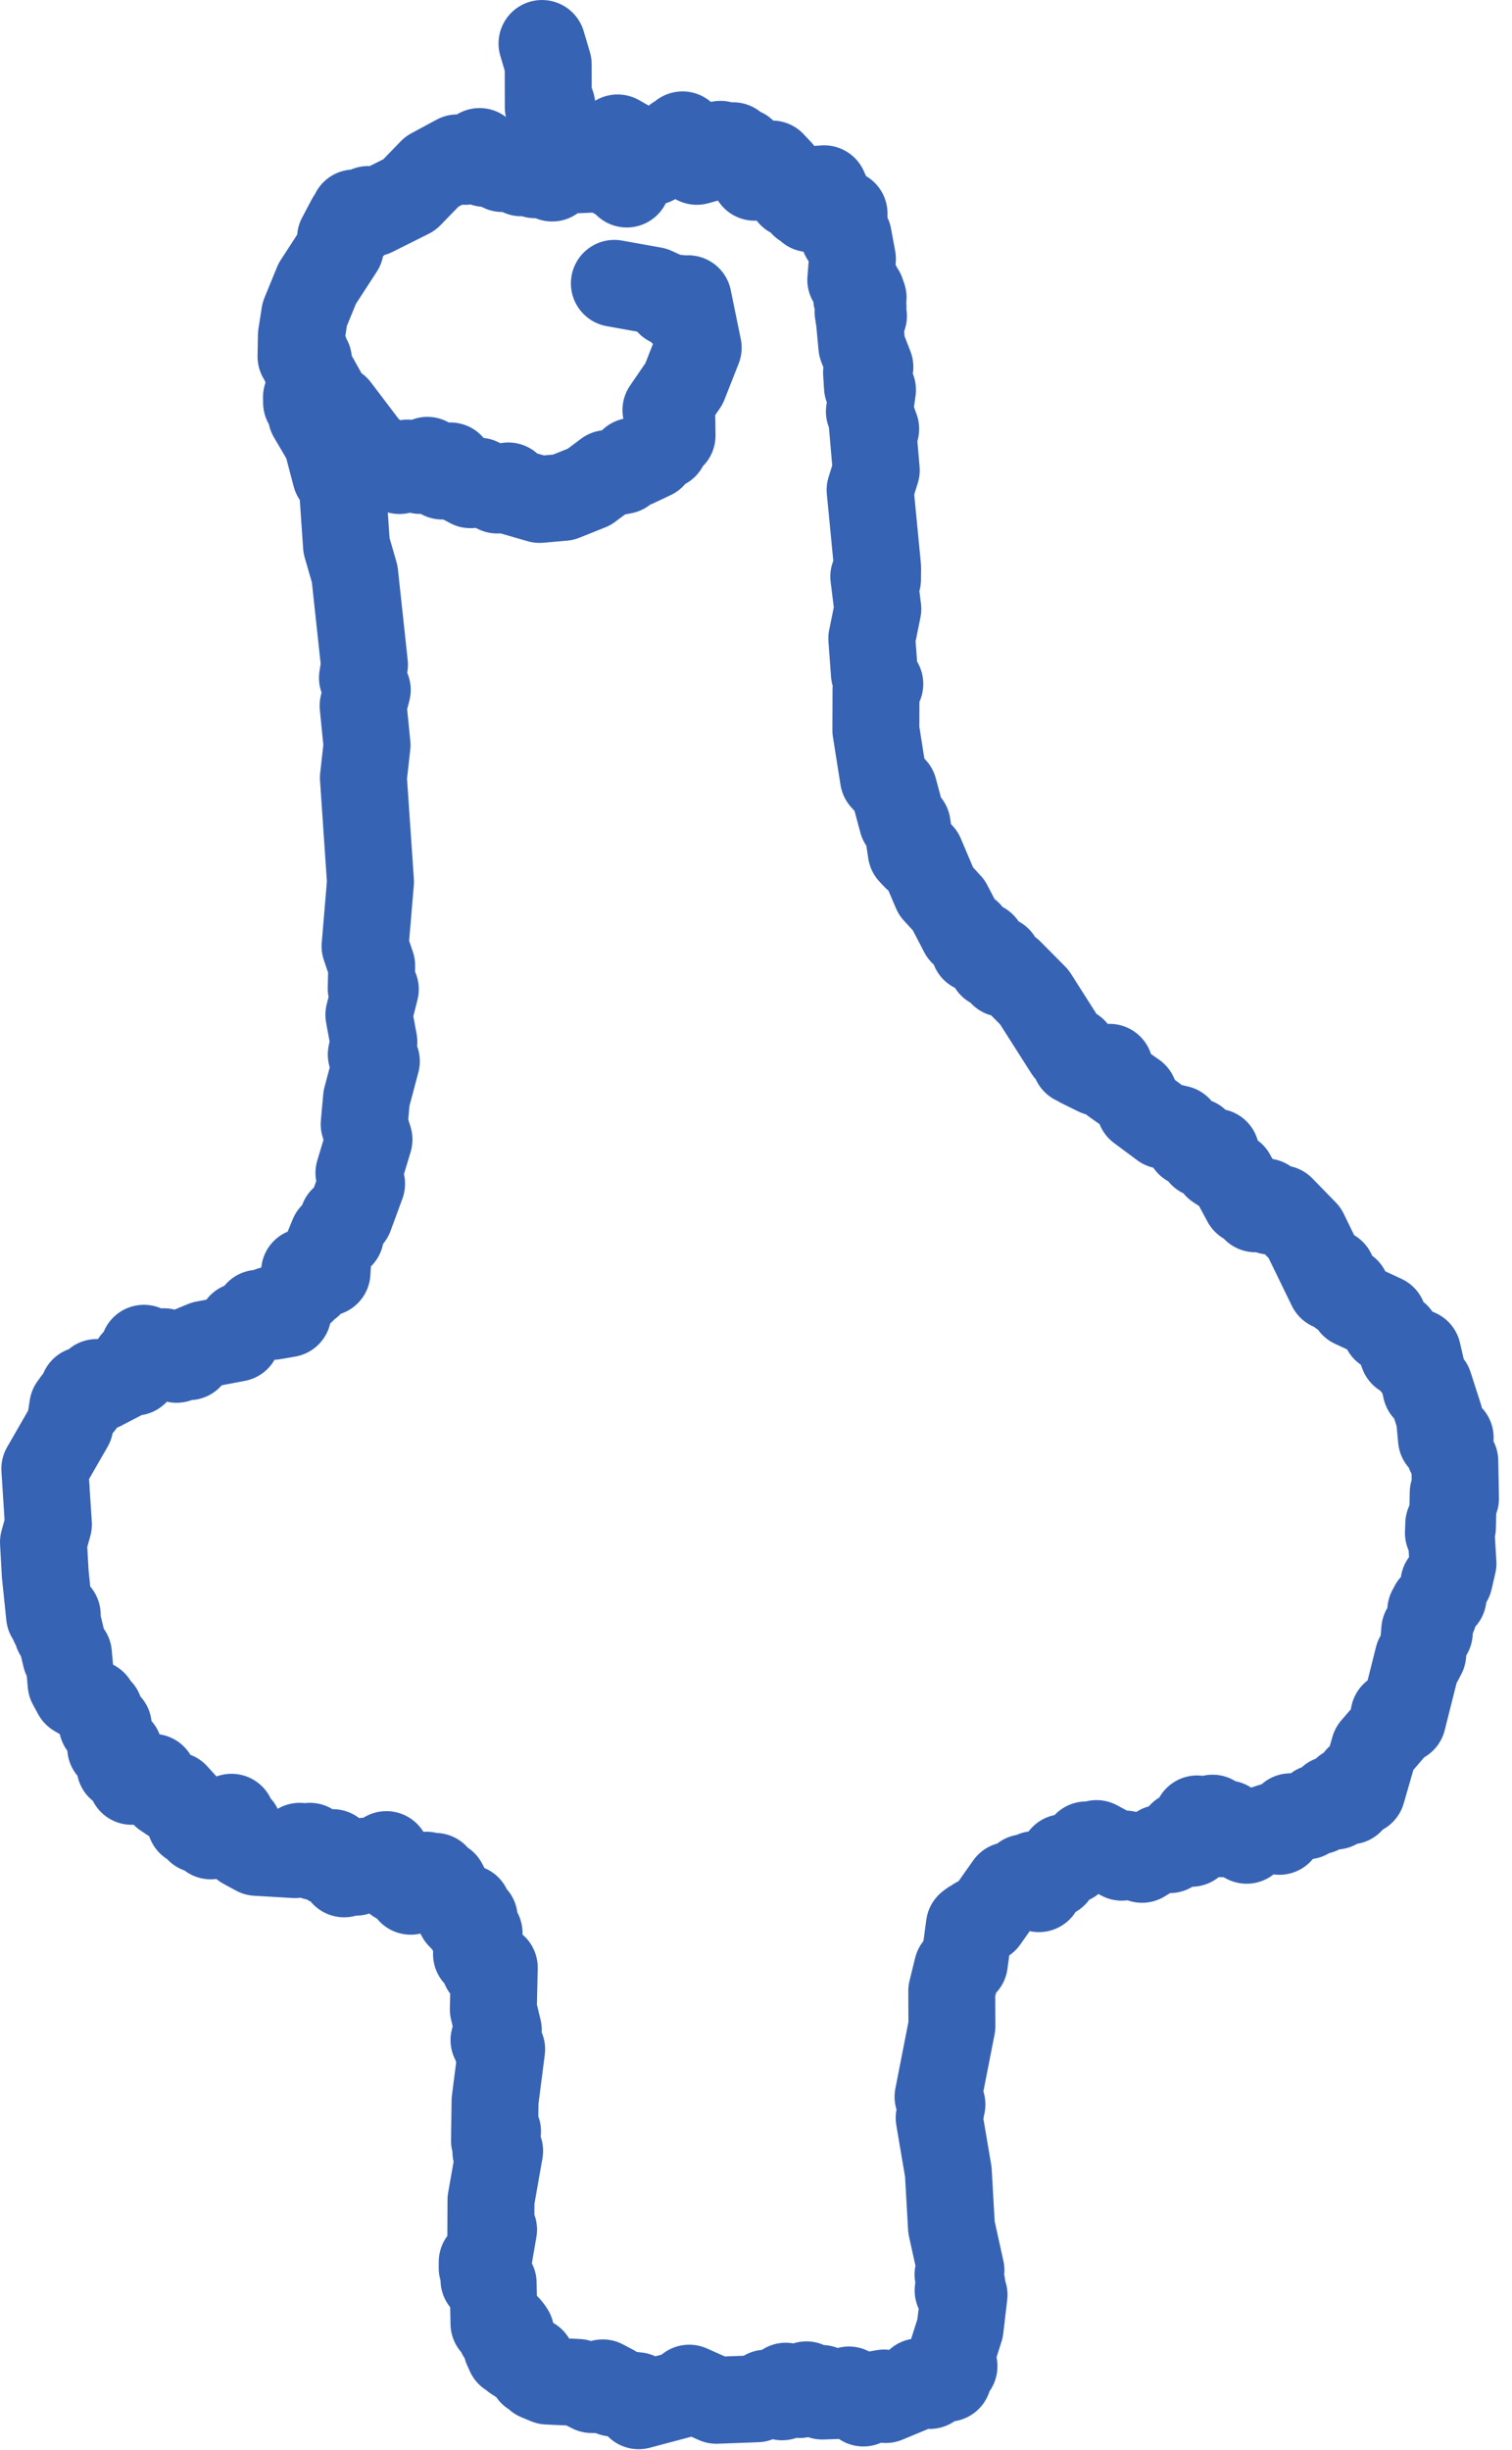 <svg width="100" height="162" viewBox="0 0 100 162" fill="none" xmlns="http://www.w3.org/2000/svg">
<path d="M41.444 11.366L41.518 10.838L41.55 11.361L41.895 11.122L41.901 11.354L41.596 11.457L41.454 12.167L41.255 11.418L40.703 11.613L40.452 11.274L39.731 11.159L36.907 11.28L36.519 11.771L36.4 11.456L35.79 11.274L35.389 11.555L34.669 11.016L34.472 11.425L34.345 11.071L33.215 11.143L33.015 10.788L32.067 10.806L31.716 10.02L31.494 10.421L30.769 10.668L30.245 10.441L28.569 11.344L27.072 12.886L24.672 14.087L24.347 13.854L23.883 14.445L23.725 14.134L23.498 14.524L23.422 14.082L23.391 14.793L23.222 14.998L23.165 14.518L22.523 15.732L22.509 16.398L20.98 18.754L20.154 20.772L19.932 22.193L19.909 23.573L20.143 23.194L20.115 23.964L20.291 24.27L20.402 23.802L20.417 24.324L21.957 27.076L22.238 27.017L24.257 29.677L25.757 30.957L26.416 31.113L26.957 30.618L27.774 31.106L28.267 30.439L28.481 30.976L29.247 31.477L29.786 30.809L30.297 31.615L31.117 32.05L31.685 31.817L32.885 32.401L33.618 32.133L33.91 32.51L35.687 33.023L37.254 32.886L38.965 32.201L40.153 31.312L41.22 31.112L41.831 30.502L42.017 30.665L43.129 30.14L43.78 29.21L43.949 29.474L44.345 28.235L44.447 28.801L44.432 27.674L44.043 27.119L45.238 25.376L46.177 22.992L45.513 19.755L45.051 20.553L44.855 19.721L44.282 20.012L44.068 19.584L43.227 19.203L40.633 18.737" stroke="#3763B5" stroke-width="5.75" stroke-linecap="round" stroke-linejoin="round"/>
<path d="M20.307 26.384L20.276 26.619L20.27 26.258L20.721 26.293L20.597 27.464L21.611 29.187L22.205 31.442L22.638 32.016L22.917 36.078L23.459 37.955L24.106 43.955L23.972 44.822L24.29 45.622L24.015 46.663L24.275 49.267L24.034 51.426L24.503 58.304L24.144 62.567L24.584 63.864L24.55 65.36L24.822 65.414L24.396 67.104L24.726 68.889L24.555 69.727L24.891 70.173L24.24 72.621L24.086 74.337L24.403 75.349L23.739 77.556L23.914 78.276L23.132 80.4L22.689 80.655L22.515 81.689L22.02 81.712L21.732 82.409L21.627 84.144L21.517 83.9L21.11 84.088L21.235 83.648L20.44 84.906L20.143 84.087L20.239 84.957L19.987 85.311L19.966 84.917L18.962 86.53L19.036 86.868L18.078 87.035L17.889 86.628L17.298 87.096L17.065 86.839L16.769 87.385L15.938 87.678L15.663 88.482L13.521 88.888L12.792 89.19L12.499 89.706L12.151 89.526L11.679 89.881L10.843 89.381L10.276 89.418L9.782 89.881L9.518 89.152L8.932 90.727L8.911 90.075L8.397 90.836L6.662 91.737L6.395 91.416L5.859 92.117L5.517 91.92L5.337 92.816L5.034 92.703L4.811 93.014L4.622 94.236L2.965 97.116L3.201 100.805L2.875 101.971L2.991 104.062L3.279 106.842L3.608 106.586L3.557 107.387L3.784 106.773L3.801 107.954L3.871 107.542L4.355 109.564L4.527 109.369L4.703 111.338L5.05 111.975L6.189 112.645L6.519 113.372L6.581 113.151L6.767 114.058L7.162 114.112L7.323 115.567L7.872 115.711L7.939 116.835L8.392 116.67L8.708 117.785L8.784 117.308L9.325 117.666L10.133 117.522L10.892 118.646L11.333 118.942L11.579 118.723L12.12 119.32L12.595 120.502L12.682 120.142L13.007 120.182L13.161 120.972L13.403 120.722L13.942 121.392L14.635 121.162L14.908 121.372L15.311 120.162L15.629 121.642L15.776 120.852L16.147 122.032L16.975 122.482L19.51 122.632L19.821 122.082L20.18 122.622L20.495 122.082L20.835 122.772L21.221 122.642L21.764 123.132L22.011 122.502L22.76 123.902L23.465 123.492L23.543 123.792L24.177 123.062L24.487 123.582L25.555 122.632L25.74 123.412L26.151 123.522L26.259 124.312L26.489 123.962L26.868 124.032L27.164 125.052L27.534 124.272L27.746 124.812L28.193 123.992L28.57 124.482L28.782 124.072L29.075 124.962L29.342 124.562L30.437 126.682L30.676 126.482L30.612 126.862L30.931 126.172L30.95 127.282L31.365 126.822L31.351 127.902L31.444 128.102L31.683 127.812L31.515 129.212L32.026 129.542L32.066 130.092L32.689 130.102L32.627 132.862L32.956 134.222L32.672 134.892L32.934 134.702L32.925 135.552L32.84 135.252L33.178 135.502L32.742 138.912L32.705 141.552L32.906 140.932L32.798 142.272L33.044 142.222L32.472 145.472L32.46 147.892L32.643 147.432L32.33 149.242L31.892 149.562L31.889 149.962L32.208 150.412L32.01 150.752L32.318 150.442L32.615 150.962L32.671 153.642L32.809 153.292L33.106 154.312L33.252 153.882L33.262 154.262L33.562 153.922L33.704 154.102L33.534 154.812L33.781 154.222L33.514 155.212L33.694 155.612L34.036 155.492L34.055 155.882L34.639 156.252L34.97 156.032L35.098 156.632L35.165 156.092L35.195 156.882L35.479 156.762L35.59 157.182L36.218 157.442L38.211 157.532L39.133 158.002L39.688 158.012L39.865 157.562L40.509 157.902L40.513 158.232L42.133 158.412L42.242 159.072L45.25 158.272L45.585 157.912L47.381 158.712L50.06 158.612L50.653 158.242L51.728 158.482L51.969 157.782L52.308 158.222L52.883 158.332L53.335 157.692L54.092 158.122L54.353 157.932L54.385 158.432L55.891 158.382L56.145 158.032L57.115 158.492L57.101 158.892L57.754 158.362L58.467 158.232L58.581 158.662L60.699 157.782L60.76 157.492L61.495 157.732L62.461 157.092L62.702 157.252L62.846 156.422L63.094 156.462L62.889 155.872L63.497 153.962L63.759 151.742L63.71 152.002L63.368 151.452L63.623 151.102L63.362 150.392L63.554 150.112L62.928 147.272L62.72 143.612L62.114 140.042L62.297 139.152L62.04 138.642L62.957 133.972L62.947 131.652L63.319 130.142L63.781 129.802L64.111 127.332L64.281 127.202L64.364 127.532L64.619 126.992L65.127 126.922L66.717 124.672L67.079 124.742L67.732 124.162L67.89 124.542L68.417 123.952L68.711 124.882L69.379 123.652L69.717 123.922L70.323 122.832L70.838 123.002L71.835 121.992L72.293 122.252L72.519 121.902L74.191 122.802L74.414 122.592L75.531 122.942L76.717 122.222L77.366 122.302L78.153 121.322L78.799 121.882L79.175 120.272L79.791 121.352L80.197 120.222L80.284 120.852L80.816 121.252L81.166 120.602L81.338 121.082L82.45 121.682L82.821 121.202L84.099 120.782L84.61 121.092L85.346 120.132L86.424 120.072L87.1 119.552L87.262 119.732L88.034 118.981L88.33 119.422L89.003 118.373L89.294 119.081L89.845 117.621L90.075 118.452L90.889 115.631L92.197 114.114L92.195 113.398L92.762 113.704L93.795 109.597L93.879 109.789L94.097 109.372L94.229 107.785L94.531 107.944L94.629 106.488L94.807 106.773L94.779 106.205L95.443 105.626L95.499 104.673L95.848 104.449L96.095 103.382L95.961 101.112L95.817 100.764L95.795 101.362L96.061 100.992L96.112 98.7L96.263 99.078L96.216 96.611L95.872 96.057L95.91 95.059L95.671 95.203L95.399 94.662L95.336 95.152L95.202 93.719L94.523 91.609L94.312 91.842L93.757 89.434L93.551 90.183L93.384 89.584L92.798 89.507L92.356 88.341L91.626 87.865L91.48 87.168L89.503 86.247L89.044 85.341L88.698 85.488L88.103 84.15L88.024 85.086L86.285 81.512L84.741 79.927L84.005 80.083L83.716 79.476L83.029 79.928L82.504 78.96L82.394 79.423L81.479 77.725L80.503 77.095L80.414 76.184L79.509 76.312L79.079 75.475L78.658 75.597L77.92 74.641L76.925 74.409L75.394 73.271L75.012 72.426L73.715 71.516L73.386 70.575L72.581 70.911L71.496 70.378L71.16 69.824L71.118 70.173L71.004 69.485L70.638 69.439L68.405 65.932L66.778 64.289L66.313 64.367L66.004 63.456L65.602 63.801L64.976 62.521L64.441 62.748L64.036 61.733L63.679 61.643L62.748 59.853L61.903 58.935L60.897 56.563L60.906 56.775L60.576 56.663L60.267 56.333L59.997 54.539L59.679 54.311L59.114 52.208L58.429 51.45L57.928 48.279L57.938 45.569L58.188 45.226L57.83 44.539L57.659 42.219L58.057 40.266L57.79 38.128L57.986 37.81L58.037 38.307L58.044 37.538L57.547 32.395L57.954 31.095L57.696 28.122L57.915 28.363L57.499 27.21L57.704 25.779L57.547 26.012L57.371 25.58L57.312 24.641L57.532 24.268L57 22.898L56.844 21.223L57.107 20.896L56.752 20.639L57.076 20.29L57.022 20.603L56.797 20.943L56.755 20.603L57.045 20.12L56.931 20.752L57.082 19.667L56.967 19.338L56.659 19.721L56.752 18.966L56.269 18.504L56.378 17.121L56.101 15.626L55.818 15.597L55.823 14.121L55.284 14.255L54.506 12.484L53.969 12.525L54.312 12.916L53.884 12.832L53.541 13.796L53.447 12.66L53.147 13.498L52.977 12.641L52.492 12.177L52.332 12.847L52.249 12.283L51.58 11.987L51.535 11.351L51.06 10.845L50.157 11.244L50.033 10.988L49.909 11.718L49.854 11.24L49.509 11.232L49.149 10.705L49.127 10.026L48.854 10.529L48.492 9.639L48.146 10.322L47.646 9.543L47.077 10.393L47.006 9.907L46.882 10.447L46.086 10.667L45.142 8.919L44.934 9.602L44.741 9.195L44.192 10.013L43.444 9.974L43.22 10.68L42.997 10.086L43.007 10.746L42.841 10.146L42.295 9.939L42.343 10.6L41.74 9.626L40.848 9.121L40.441 9.53L40.007 9.49L39.826 9.997L39.454 9.585L39.264 10.289L38.391 9.515L38.018 9.892L36.705 8.101L36.489 6.942L36.263 7.093L36.256 4.254L35.847 2.876" stroke="#3763B5" stroke-width="5.75" stroke-linecap="round" stroke-linejoin="round"/>
</svg>
